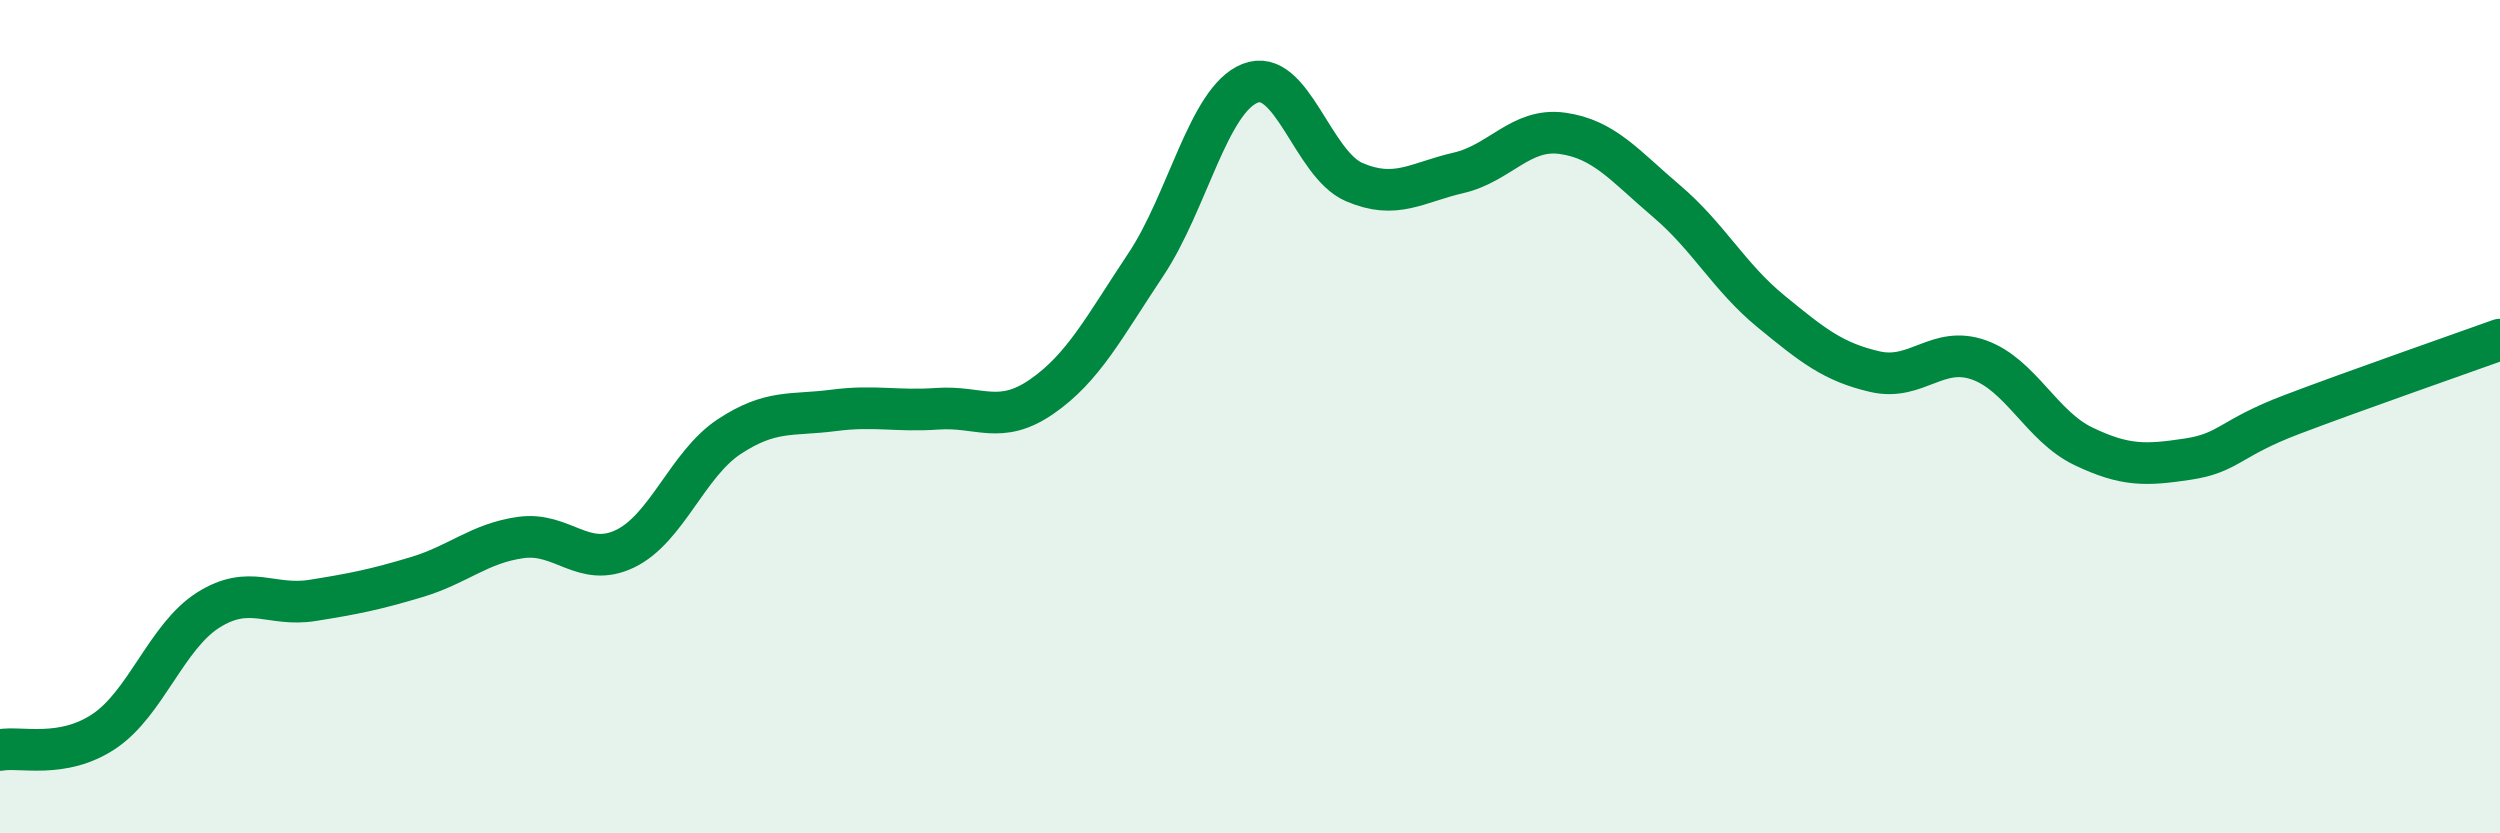
    <svg width="60" height="20" viewBox="0 0 60 20" xmlns="http://www.w3.org/2000/svg">
      <path
        d="M 0,18 C 0.5,17.91 1.5,18.22 2.5,17.55 C 3.5,16.88 4,15.27 5,14.64 C 6,14.01 6.5,14.57 7.5,14.41 C 8.5,14.25 9,14.15 10,13.85 C 11,13.55 11.5,13.04 12.5,12.9 C 13.5,12.76 14,13.65 15,13.17 C 16,12.69 16.5,11.14 17.5,10.48 C 18.5,9.82 19,9.98 20,9.85 C 21,9.72 21.5,9.88 22.5,9.81 C 23.5,9.74 24,10.21 25,9.52 C 26,8.83 26.5,7.85 27.5,6.35 C 28.5,4.85 29,2.4 30,2 C 31,1.6 31.5,3.94 32.5,4.37 C 33.5,4.8 34,4.38 35,4.15 C 36,3.92 36.5,3.06 37.5,3.2 C 38.5,3.34 39,3.98 40,4.83 C 41,5.68 41.5,6.65 42.5,7.47 C 43.5,8.29 44,8.69 45,8.92 C 46,9.15 46.5,8.28 47.5,8.64 C 48.5,9 49,10.23 50,10.71 C 51,11.19 51.5,11.17 52.5,11.02 C 53.5,10.87 53.5,10.52 55,9.95 C 56.5,9.38 59,8.51 60,8.15L60 20L0 20Z"
        fill="#008740"
        opacity="0.1"
        stroke-linecap="round"
        stroke-linejoin="round"
      />
      <path
        d="M 0,18 C 0.5,17.91 1.5,18.22 2.5,17.55 C 3.5,16.88 4,15.27 5,14.64 C 6,14.01 6.5,14.57 7.5,14.41 C 8.5,14.25 9,14.15 10,13.85 C 11,13.55 11.5,13.04 12.5,12.9 C 13.5,12.76 14,13.65 15,13.17 C 16,12.69 16.5,11.14 17.5,10.48 C 18.5,9.82 19,9.98 20,9.85 C 21,9.72 21.5,9.88 22.5,9.81 C 23.5,9.74 24,10.21 25,9.52 C 26,8.83 26.5,7.85 27.5,6.35 C 28.5,4.85 29,2.4 30,2 C 31,1.6 31.5,3.94 32.5,4.37 C 33.5,4.8 34,4.38 35,4.15 C 36,3.92 36.5,3.06 37.5,3.2 C 38.5,3.34 39,3.98 40,4.83 C 41,5.68 41.5,6.65 42.5,7.47 C 43.5,8.29 44,8.69 45,8.92 C 46,9.15 46.5,8.28 47.5,8.64 C 48.5,9 49,10.23 50,10.71 C 51,11.19 51.5,11.17 52.5,11.02 C 53.5,10.87 53.5,10.52 55,9.95 C 56.5,9.38 59,8.51 60,8.15"
        stroke="#008740"
        stroke-width="1"
        fill="none"
        stroke-linecap="round"
        stroke-linejoin="round"
      />
    </svg>
  
